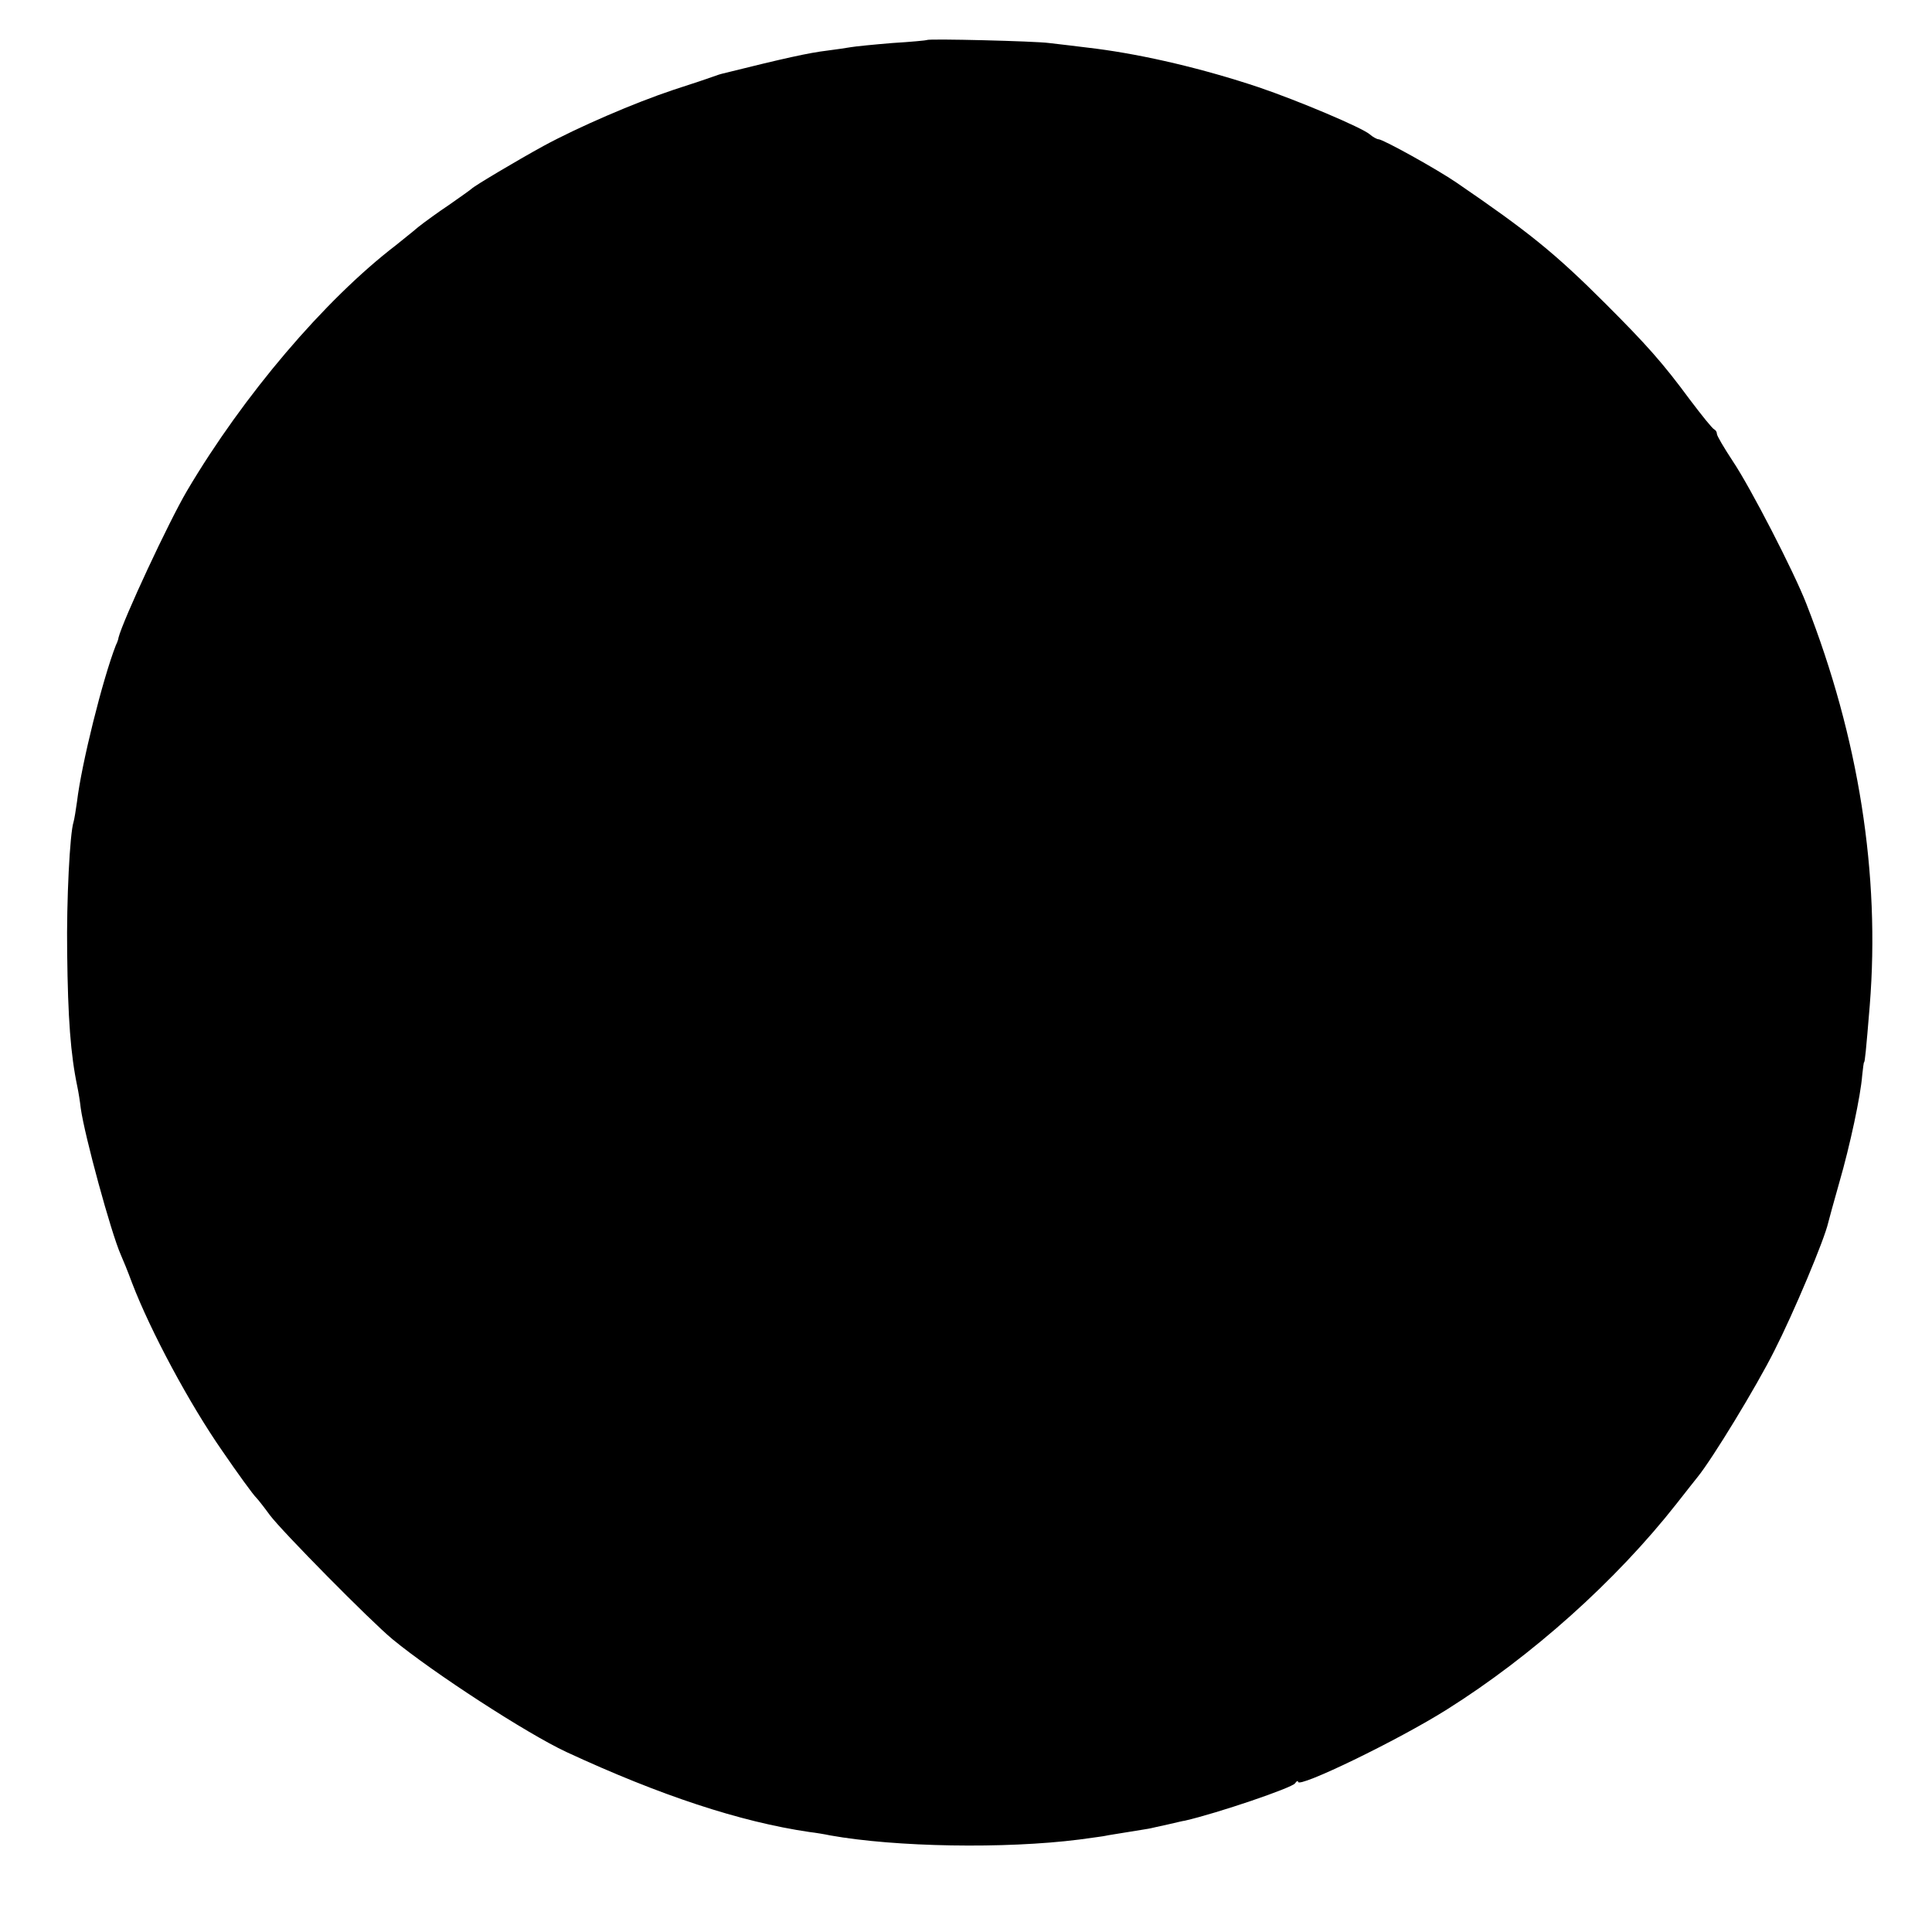 <?xml version="1.0" standalone="no"?>
<!DOCTYPE svg PUBLIC "-//W3C//DTD SVG 20010904//EN"
 "http://www.w3.org/TR/2001/REC-SVG-20010904/DTD/svg10.dtd">
<svg version="1.0" xmlns="http://www.w3.org/2000/svg"
 width="512pt" height="512pt" viewBox="0 0 512 512"
 preserveAspectRatio="xMidYMid meet">
<g transform="translate(0,512) scale(0.1,-0.1)"
fill="#000000" stroke="none">
<path d="M2457 5014 c-1 -1 -42 -5 -92 -8 -49 -4 -99 -9 -110 -11 -11 -2 -39
-6 -62 -9 -50 -6 -113 -20 -278 -61 -5 -1 -17 -5 -25 -8 -8 -3 -55 -19 -105
-35 -105 -35 -253 -99 -345 -149 -71 -39 -182 -105 -190 -113 -3 -3 -30 -22
-60 -43 -30 -20 -67 -47 -82 -59 -15 -13 -42 -34 -59 -48 -189 -145 -404 -398
-553 -650 -49 -83 -170 -343 -182 -390 0 -3 -3 -12 -7 -20 -35 -90 -91 -314
-103 -415 -3 -22 -7 -46 -9 -53 -10 -30 -19 -209 -17 -347 2 -174 9 -269 27
-355 3 -14 7 -39 9 -57 10 -72 80 -329 106 -388 5 -11 19 -45 30 -75 49 -128
152 -320 239 -445 39 -57 83 -118 91 -125 3 -3 19 -23 35 -45 32 -43 267 -281
325 -329 108 -89 356 -250 461 -299 248 -115 460 -185 644 -212 17 -2 41 -6
55 -9 173 -31 463 -36 660 -11 36 5 67 9 70 10 3 1 30 5 60 10 30 5 57 9 60
10 3 1 23 5 45 10 22 5 42 10 45 10 87 20 284 87 292 99 4 6 8 8 8 4 0 -18
265 110 395 192 224 141 447 340 608 545 26 33 51 65 56 71 39 48 156 240 203
334 51 100 133 295 143 340 2 8 15 56 29 105 29 100 57 232 61 285 2 19 4 35
5 35 2 0 5 28 15 150 28 348 -29 710 -168 1065 -33 85 -148 308 -195 378 -23
35 -42 67 -42 72 0 5 -3 10 -7 12 -5 2 -33 37 -64 78 -73 99 -116 147 -224
255 -135 135 -205 191 -395 321 -51 35 -195 115 -207 115 -4 0 -15 6 -23 13
-21 18 -189 89 -295 125 -147 49 -300 85 -430 102 -49 6 -106 13 -125 15 -36
5 -319 12 -323 8z"/>
</g>
</svg>
